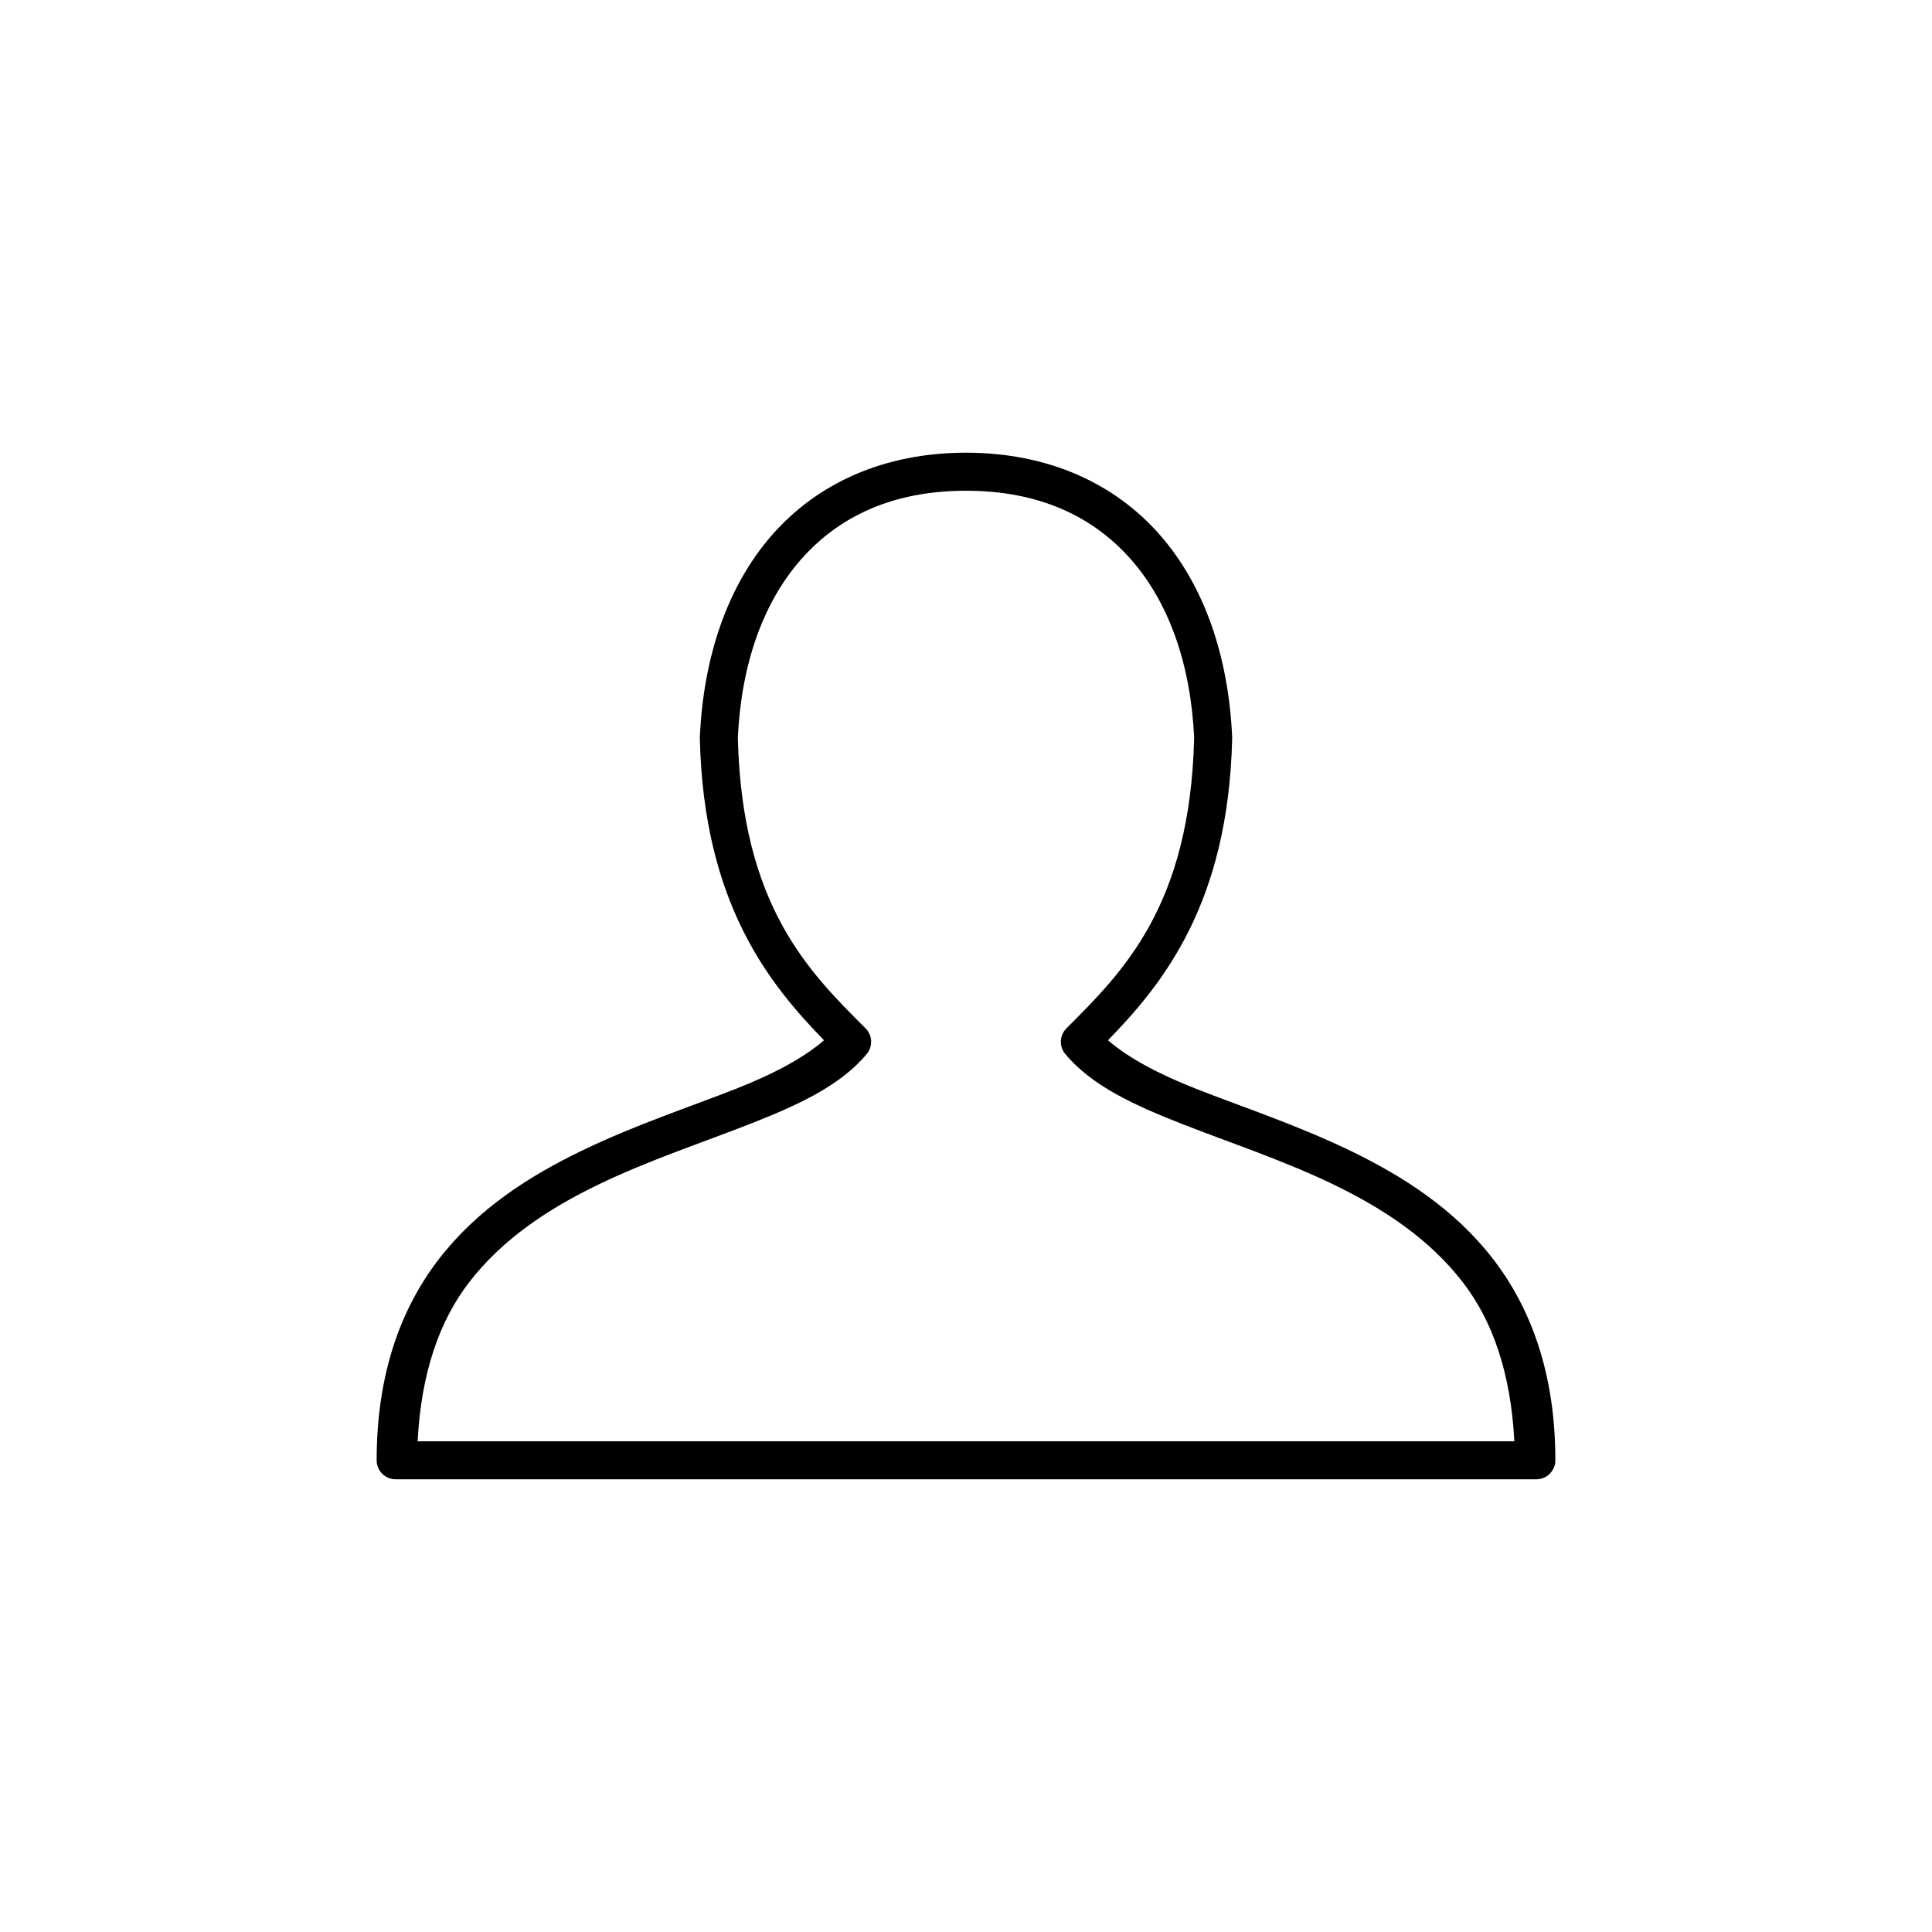 <?xml version="1.0" encoding="UTF-8"?>
<!-- Uploaded to: ICON Repo, www.svgrepo.com, Generator: ICON Repo Mixer Tools -->
<svg fill="#000000" width="800px" height="800px" version="1.1" viewBox="144 144 512 512" xmlns="http://www.w3.org/2000/svg">
 <path d="m400 263.97c-21.789 0-39.387 8.125-51.328 21.727-11.941 13.605-18.262 32.426-19.207 53.688-0.004 0.105-0.004 0.211 0 0.316 1.012 43.645 18.32 64.992 32.906 79.98-5.356 4.641-13.227 8.891-23.461 12.91-12.258 4.809-26.754 9.594-40.777 16.371-14.02 6.781-27.645 15.531-37.785 28.656s-16.531 30.531-16.531 53.371c0 2.781 2.258 5.039 5.039 5.039h302.29c2.781 0 5.039-2.258 5.039-5.039 0-22.84-6.391-40.246-16.531-53.371-10.141-13.125-23.766-21.875-37.785-28.656-14.02-6.777-28.52-11.562-40.777-16.371-10.234-4.019-18.105-8.27-23.461-12.91 14.586-14.988 31.895-36.336 32.906-79.98 0.004-0.105 0.004-0.211 0-0.316-0.945-21.262-7.266-40.082-19.207-53.688-11.941-13.602-29.539-21.727-51.324-21.727zm0 10.078c19.359 0 33.699 6.797 43.766 18.262 10.012 11.402 15.773 27.703 16.691 47.074-0.004 0.121 0 0.195 0 0.316-1.121 44.41-18.809 61.785-33.852 76.832-1.832 1.836-1.969 4.769-0.312 6.769 7.086 8.512 18.367 13.613 31.016 18.578 12.648 4.961 26.918 9.664 40.145 16.059 13.23 6.394 25.359 14.422 34.164 25.82 7.992 10.34 12.762 24.172 13.699 42.191h-290.64c0.938-18.02 5.711-31.852 13.699-42.191 8.805-11.398 20.938-19.426 34.164-25.82 13.227-6.394 27.5-11.098 40.148-16.059 12.648-4.965 23.93-10.066 31.016-18.578 1.652-2 1.52-4.934-0.316-6.769-15.043-15.047-32.727-32.422-33.848-76.832 0-0.055-0.004-0.102 0-0.156-0.004-0.062 0-0.098 0-0.16 0.918-19.371 6.68-35.672 16.688-47.074 10.066-11.465 24.41-18.262 43.77-18.262z"/>
</svg>